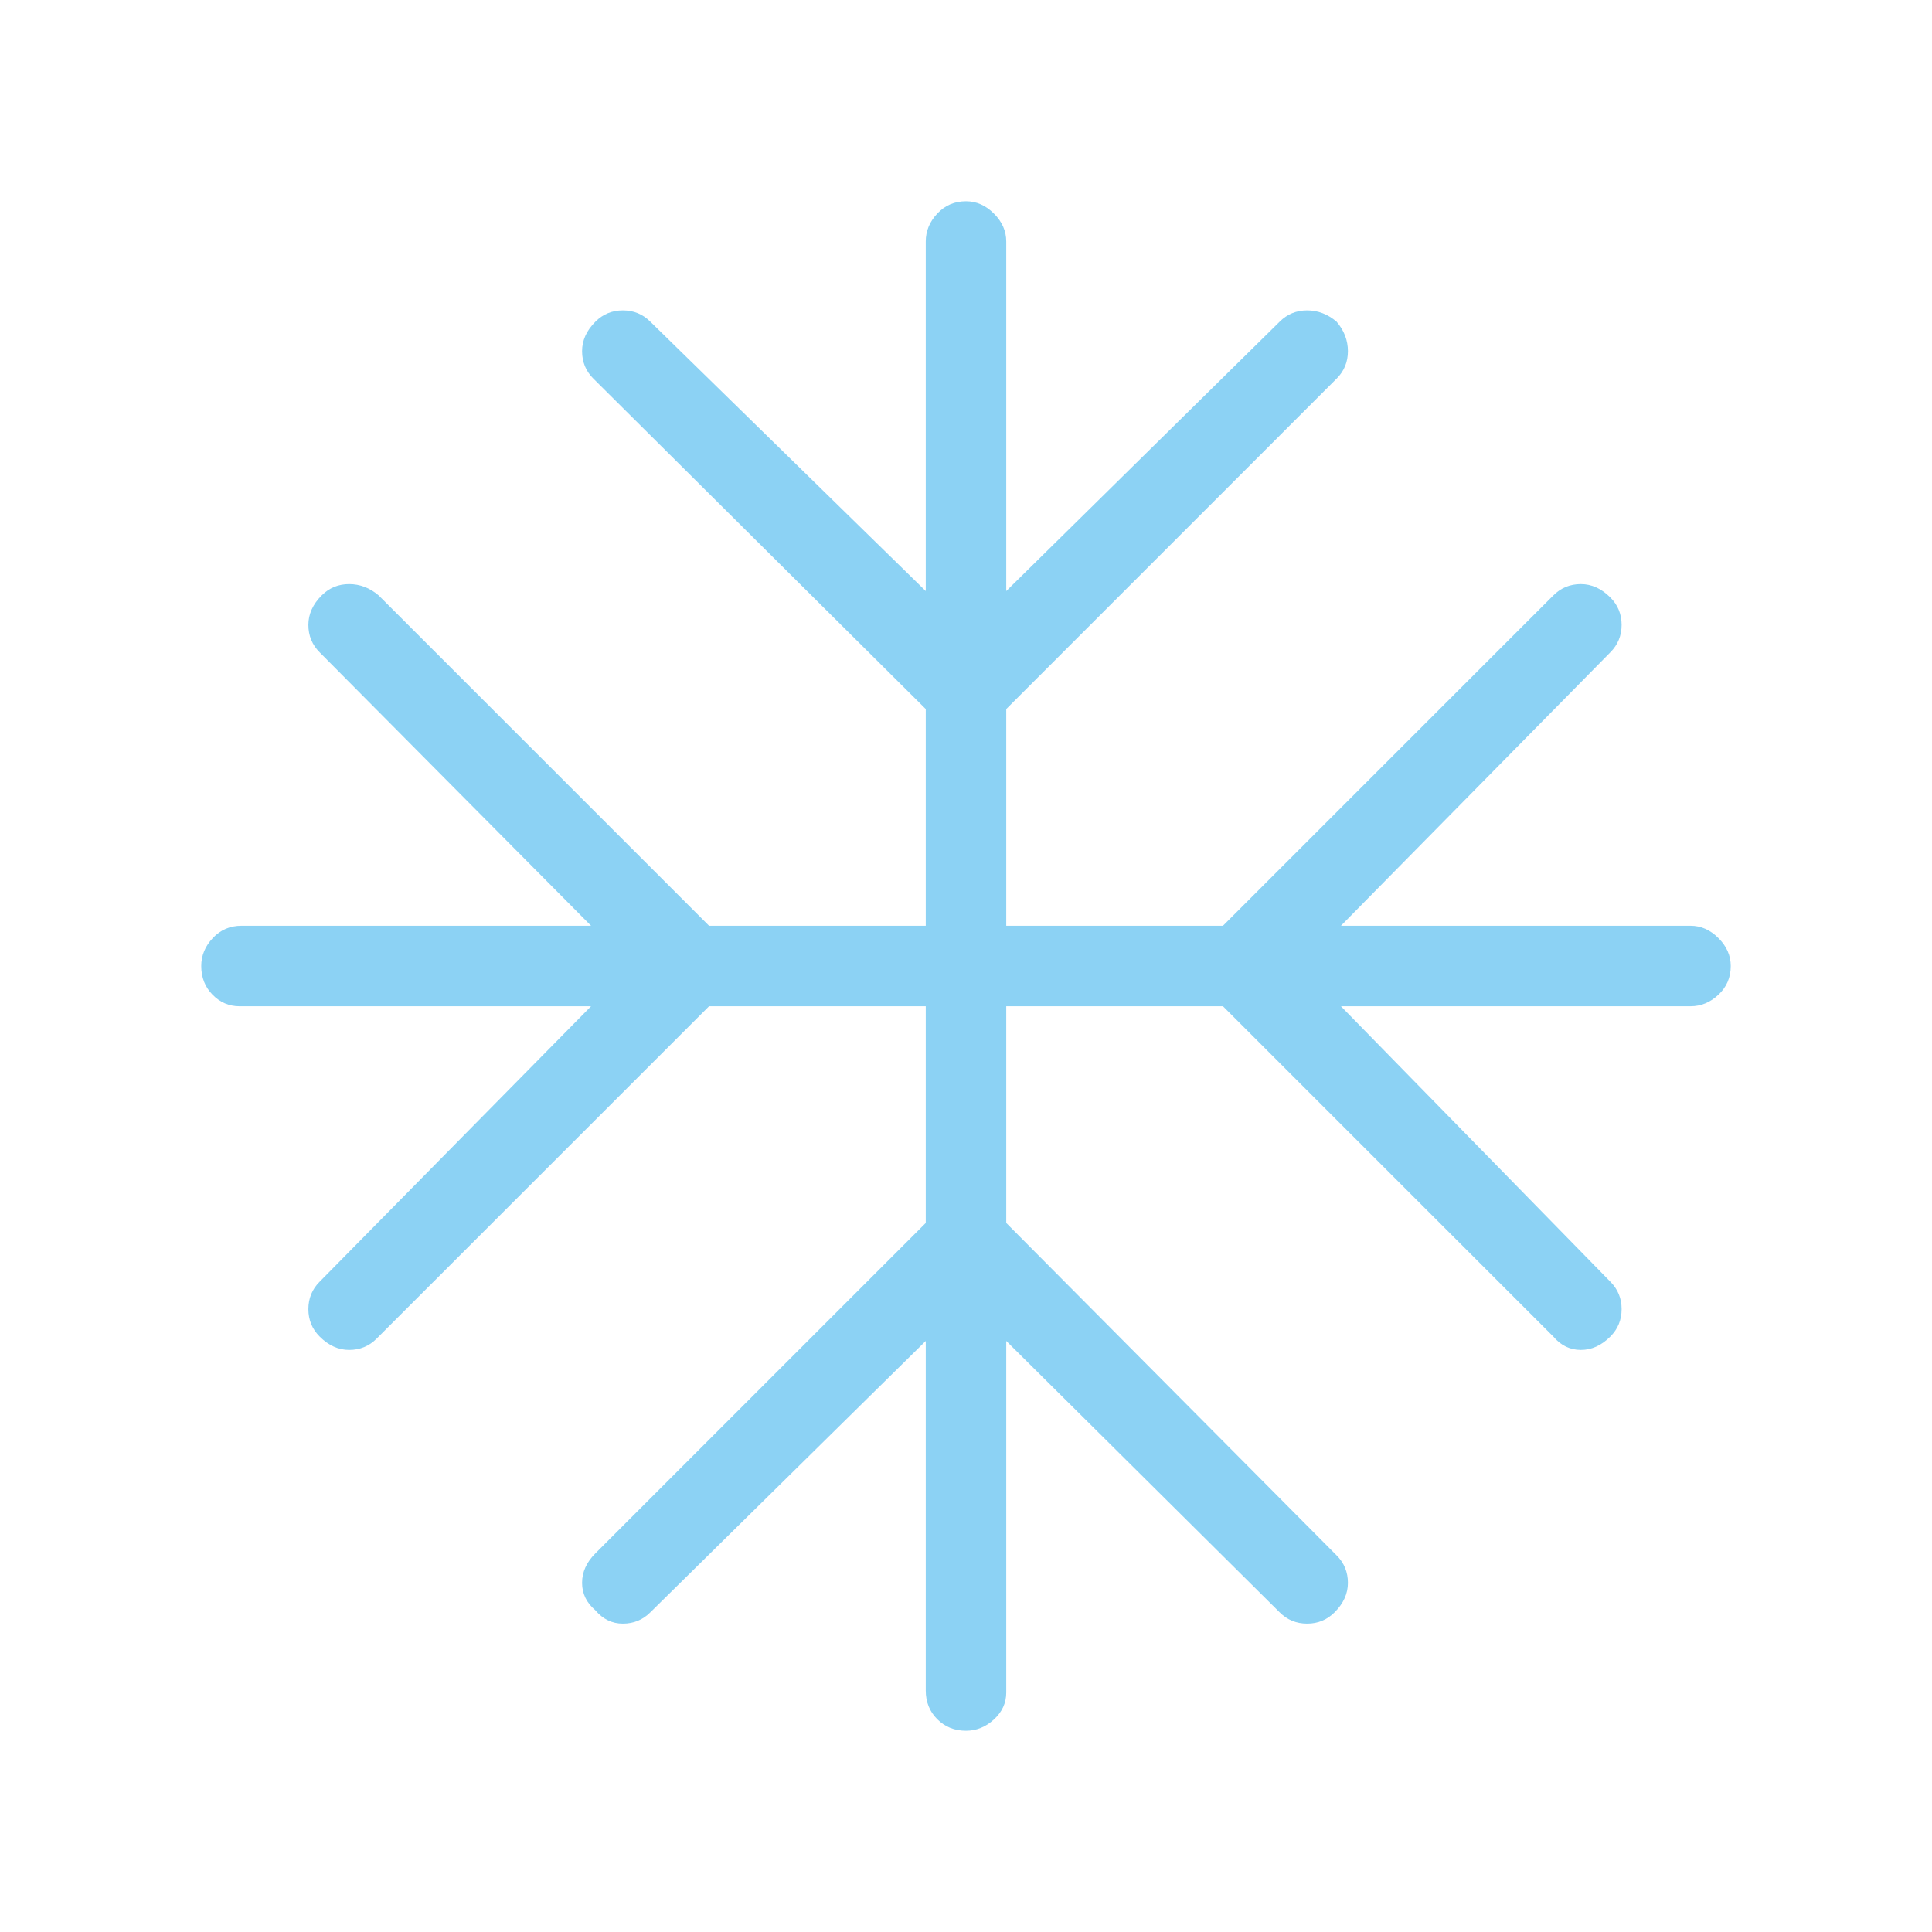 <svg xmlns="http://www.w3.org/2000/svg" height="24px" viewBox="0 -960 960 960" width="24px" fill="#8CD2F4"><path d="M460-293.69 323.15-158.85q-5.61 5.62-13.65 5.62t-13.65-6.62q-6.62-5.61-6.62-13.65t6.62-14.65L460-352.31V-460H352.31L187.15-294.85q-5.61 5.62-13.65 5.62t-14.65-6.62q-5.62-5.61-5.62-13.65t5.62-13.65L293.69-460H119q-7.77 0-13.38-5.73Q100-471.46 100-480q0-7.77 5.73-13.88Q111.46-500 120-500h173.69L158.85-635.85q-5.62-5.61-5.62-13.65t6.62-14.65q5.61-5.62 13.65-5.62t14.65 5.62L352.31-500H460v-107.69L294.85-771.85q-5.62-5.61-5.62-13.65t6.62-14.65q5.61-5.62 13.65-5.62t13.65 5.62L460-666.31V-840q0-7.77 5.73-13.88Q471.46-860 480-860q7.77 0 13.88 6.12Q500-847.77 500-840v173.69l135.85-133.84q5.61-5.62 13.65-5.62t14.65 5.62q5.62 6.61 5.62 14.65t-5.62 13.65L500-607.69V-500h107.69l164.16-164.15q5.61-5.62 13.65-5.62t14.65 6.62q5.62 5.61 5.62 13.65t-5.62 13.65L666.31-500H840q7.77 0 13.88 6.12Q860-487.77 860-480q0 8.54-6.12 14.27Q847.77-460 840-460H666.31l133.84 136.85q5.62 5.61 5.62 13.65t-5.62 13.65q-6.61 6.62-14.65 6.62t-13.65-6.62L607.69-460H500v107.69l164.15 165.16q5.62 5.61 5.62 13.65t-6.62 14.65q-5.61 5.62-13.65 5.62t-13.65-5.62L500-293.69V-119q0 7.77-6.12 13.38Q487.77-100 480-100q-8.54 0-14.27-5.73T460-120v-173.69Z"/></svg>